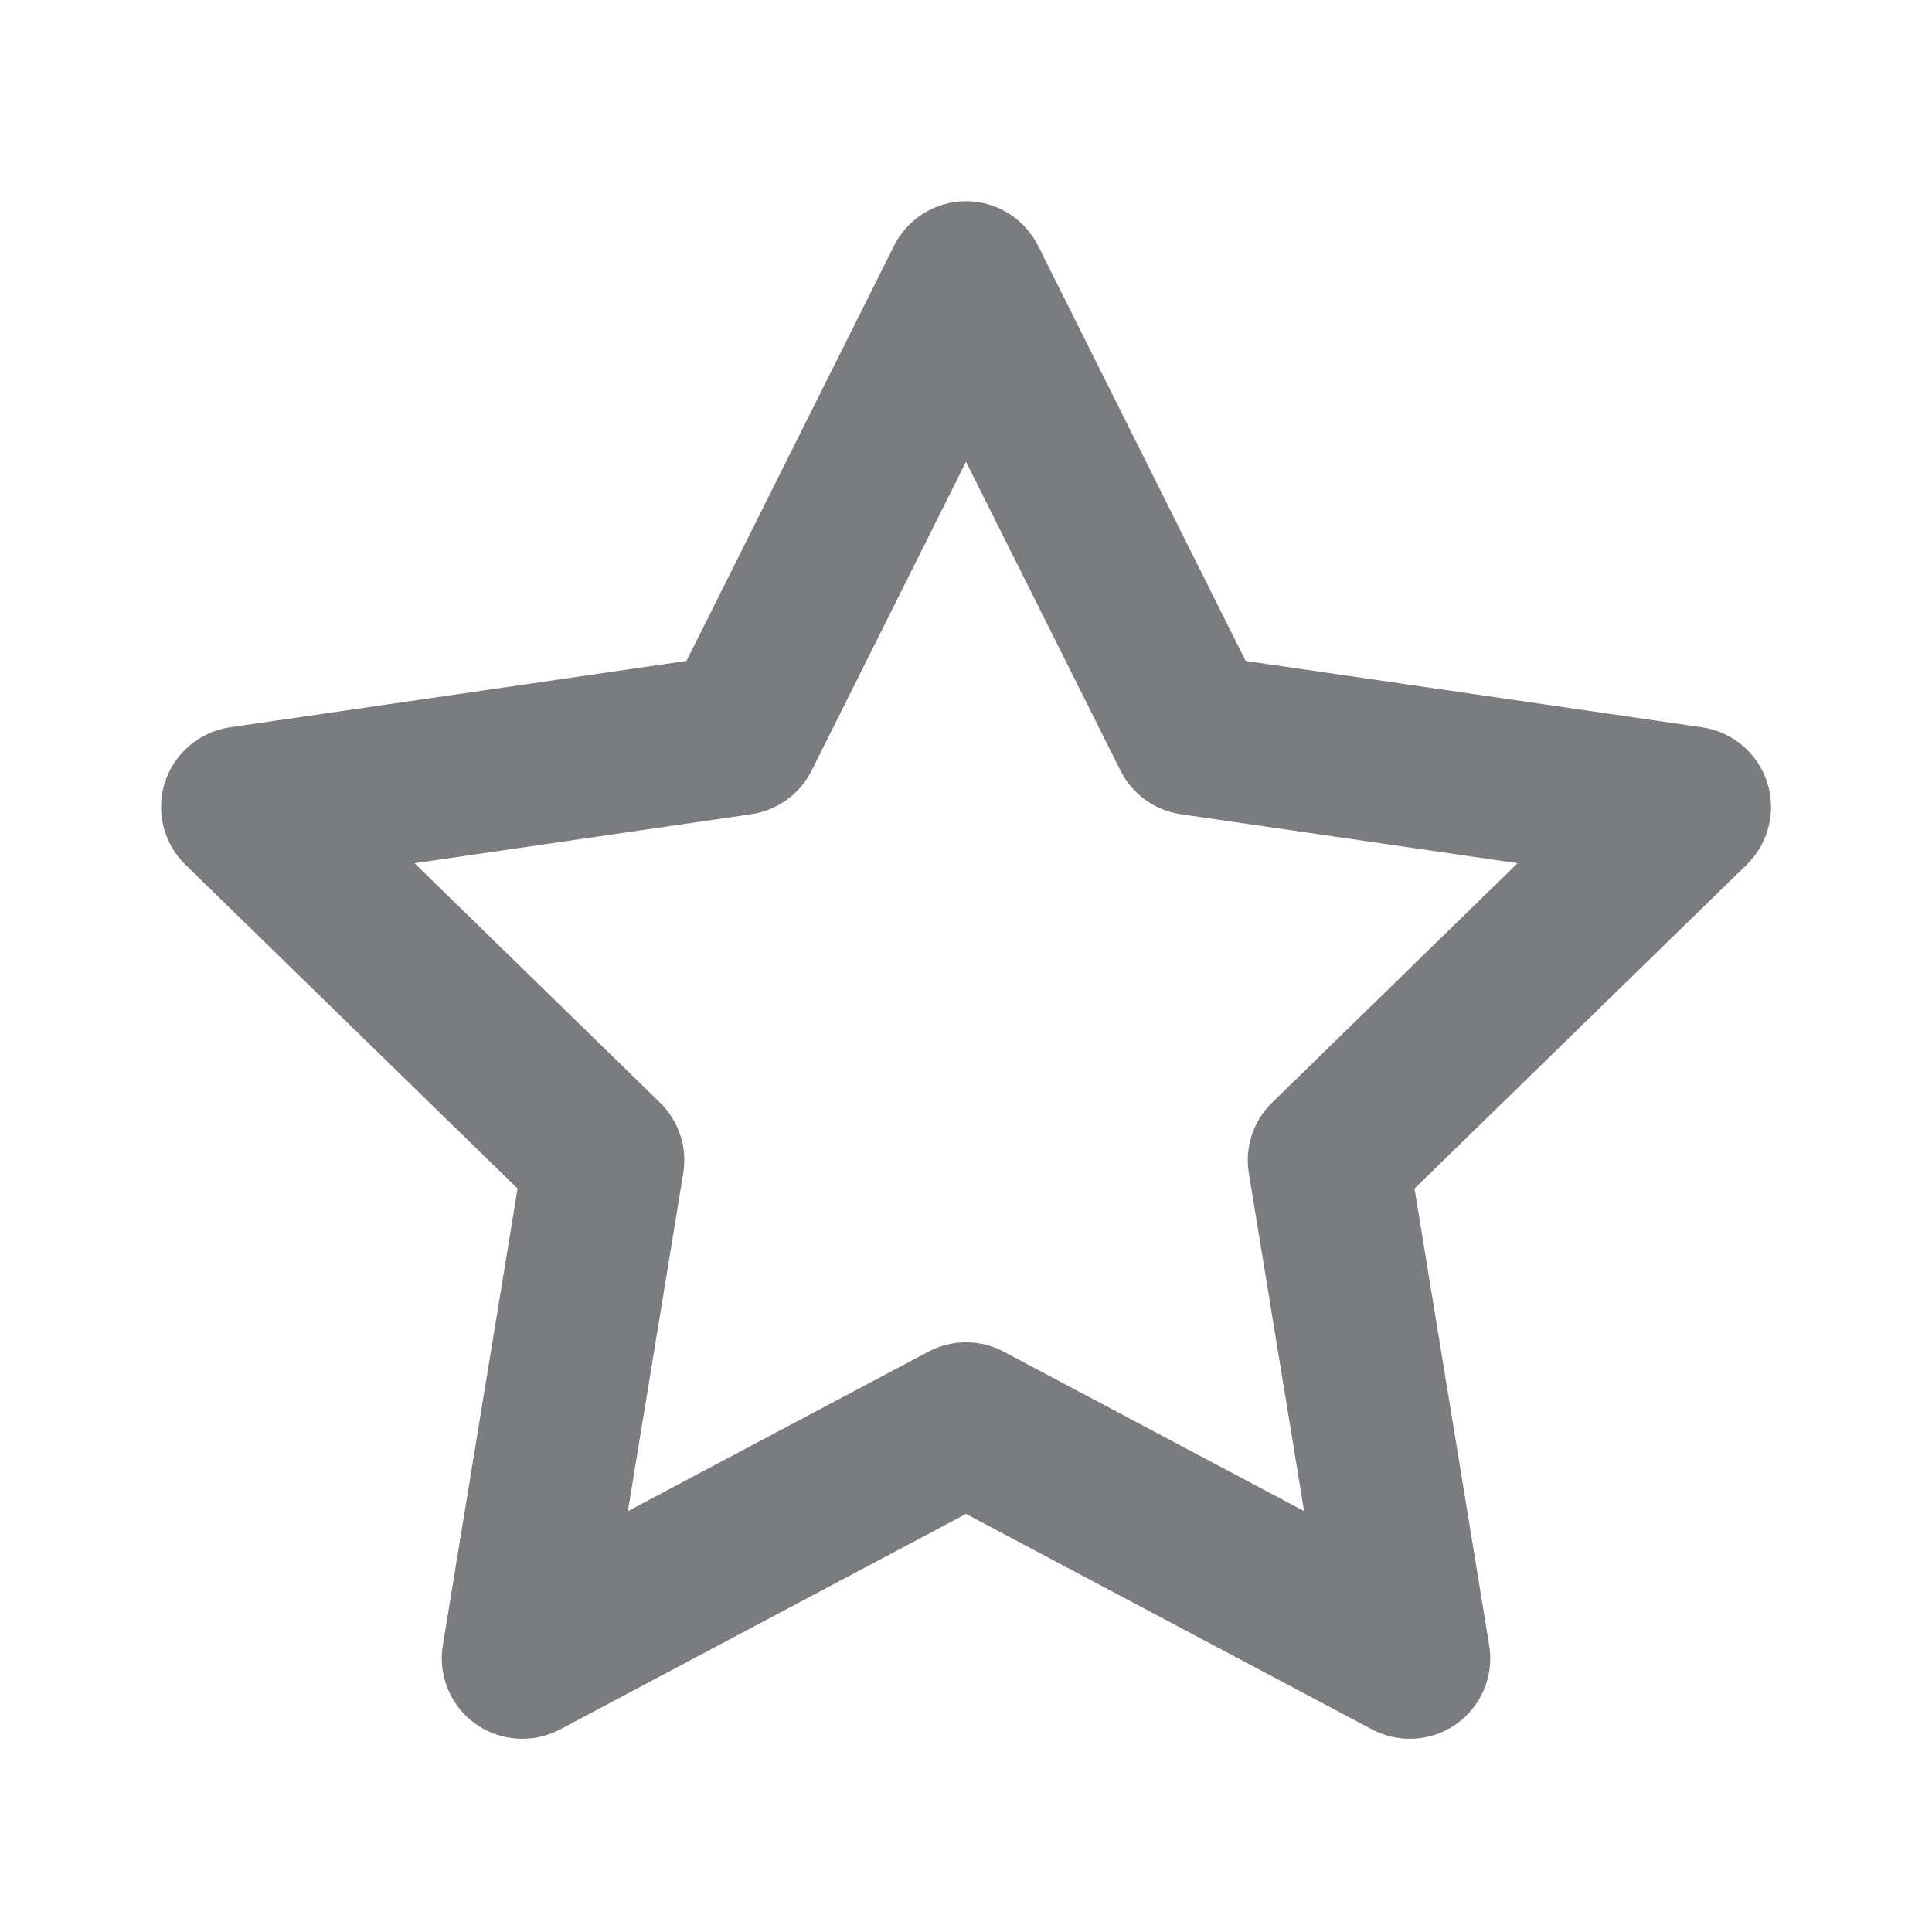 <svg width="20" height="20" viewBox="0 0 20 20" fill="none" xmlns="http://www.w3.org/2000/svg">
<path d="M10 2.083C10.316 2.083 10.604 2.262 10.746 2.544L12.895 6.842L17.62 7.529C17.934 7.575 18.195 7.795 18.293 8.097C18.391 8.398 18.309 8.729 18.082 8.951L14.643 12.304L15.416 17.032C15.468 17.345 15.337 17.659 15.08 17.844C14.823 18.028 14.483 18.051 14.204 17.903L10 15.672L5.797 17.903C5.518 18.051 5.178 18.028 4.921 17.844C4.663 17.659 4.533 17.345 4.584 17.032L5.358 12.304L1.919 8.951C1.692 8.729 1.61 8.398 1.708 8.097C1.806 7.795 2.067 7.575 2.38 7.529L7.106 6.842L9.255 2.544C9.396 2.262 9.685 2.083 10 2.083ZM10 4.78L8.402 7.977C8.28 8.221 8.046 8.389 7.777 8.429L4.291 8.936L6.832 11.414C7.027 11.604 7.117 11.877 7.073 12.145L6.5 15.643L9.61 13.993C9.854 13.863 10.147 13.863 10.391 13.993L13.5 15.643L12.928 12.145C12.884 11.877 12.974 11.604 13.169 11.414L15.71 8.936L12.224 8.429C11.954 8.389 11.721 8.221 11.599 7.977L10 4.78Z" fill="#7B7C80"/>
</svg>
